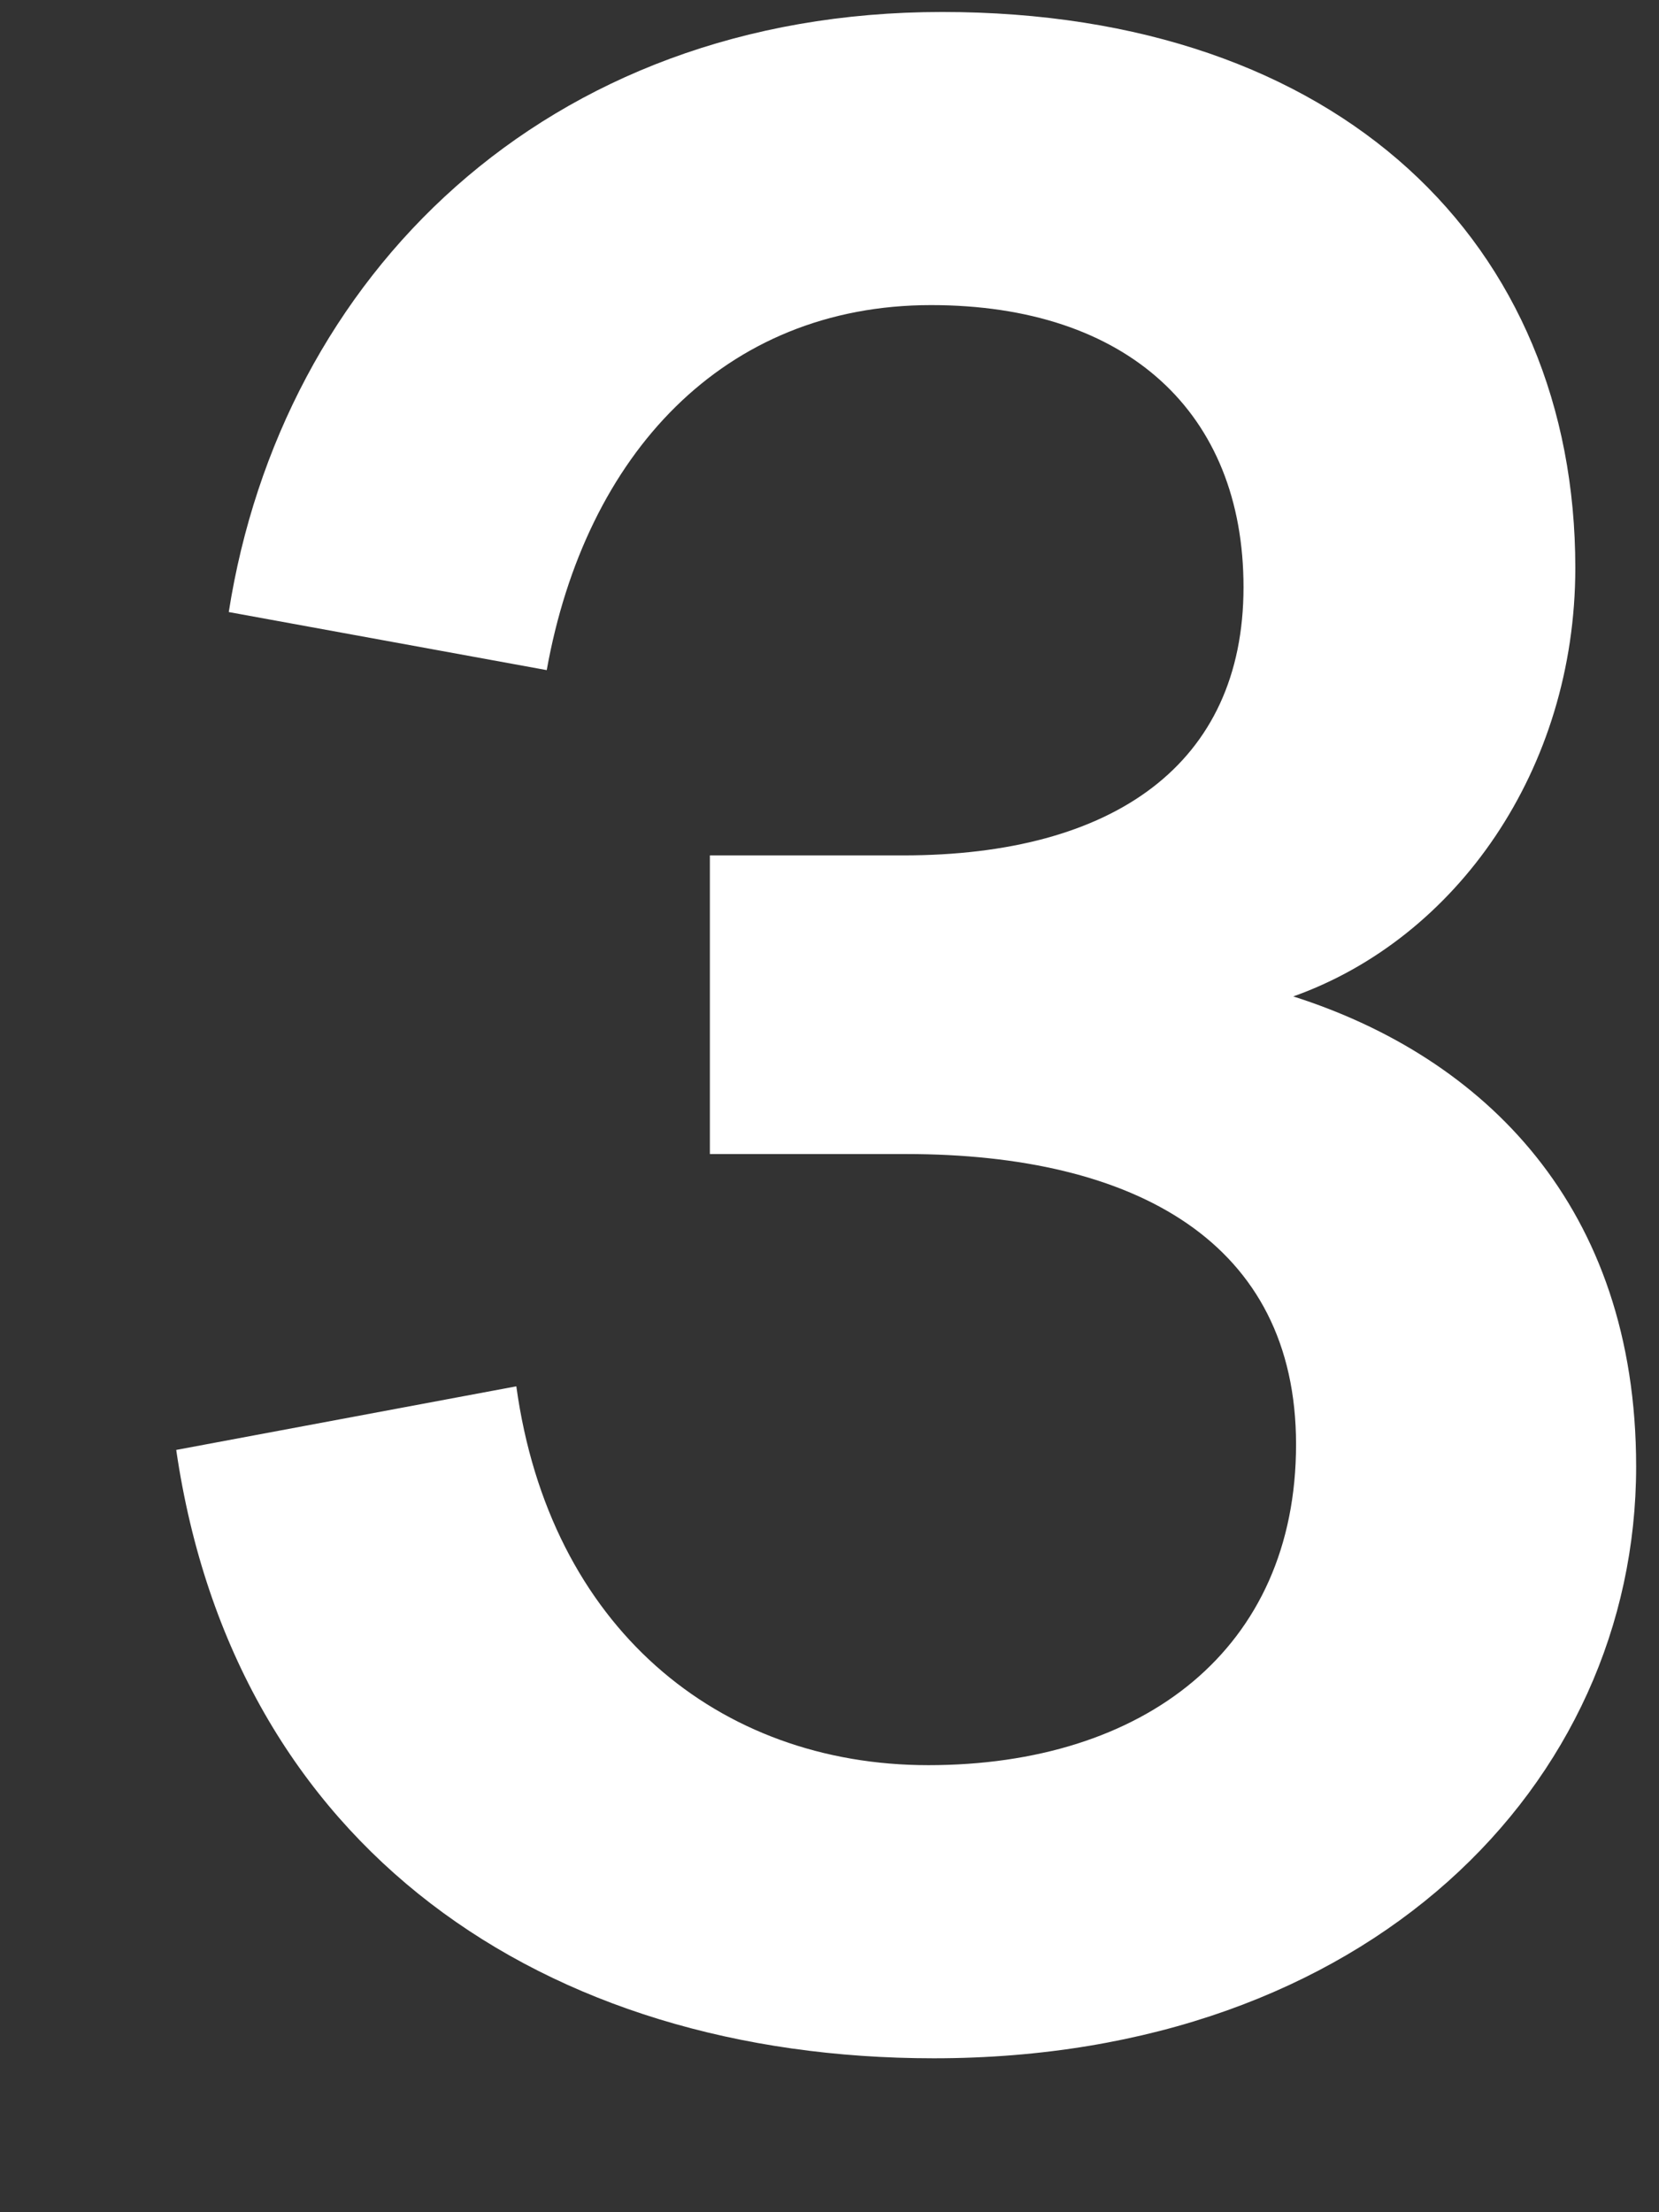 <svg width="9" height="12" viewBox="0 0 9 12" fill="none" xmlns="http://www.w3.org/2000/svg">
<rect x="0" y="0" width="9" height="12" fill="#333333" stroke="none"/>
<path d="M5.066 11.165C7.421 11.165 8.876 9.68 8.876 7.955C8.876 6.545 8.051 5.735 7.016 5.405C7.901 5.09 8.546 4.175 8.546 3.08C8.546 1.325 7.271 0.065 5.111 0.065C2.951 0.065 1.526 1.505 1.241 3.32L2.966 3.635C3.176 2.465 3.926 1.655 5.051 1.655C6.116 1.655 6.746 2.24 6.746 3.185C6.746 4.145 6.041 4.64 4.901 4.64H3.851V6.26H4.916C6.161 6.26 7.031 6.74 7.031 7.835C7.031 8.945 6.206 9.575 5.036 9.575C3.896 9.575 2.981 8.825 2.801 7.52L0.956 7.865C1.271 10.025 2.951 11.165 5.066 11.165Z" fill="white"/>
</svg>
